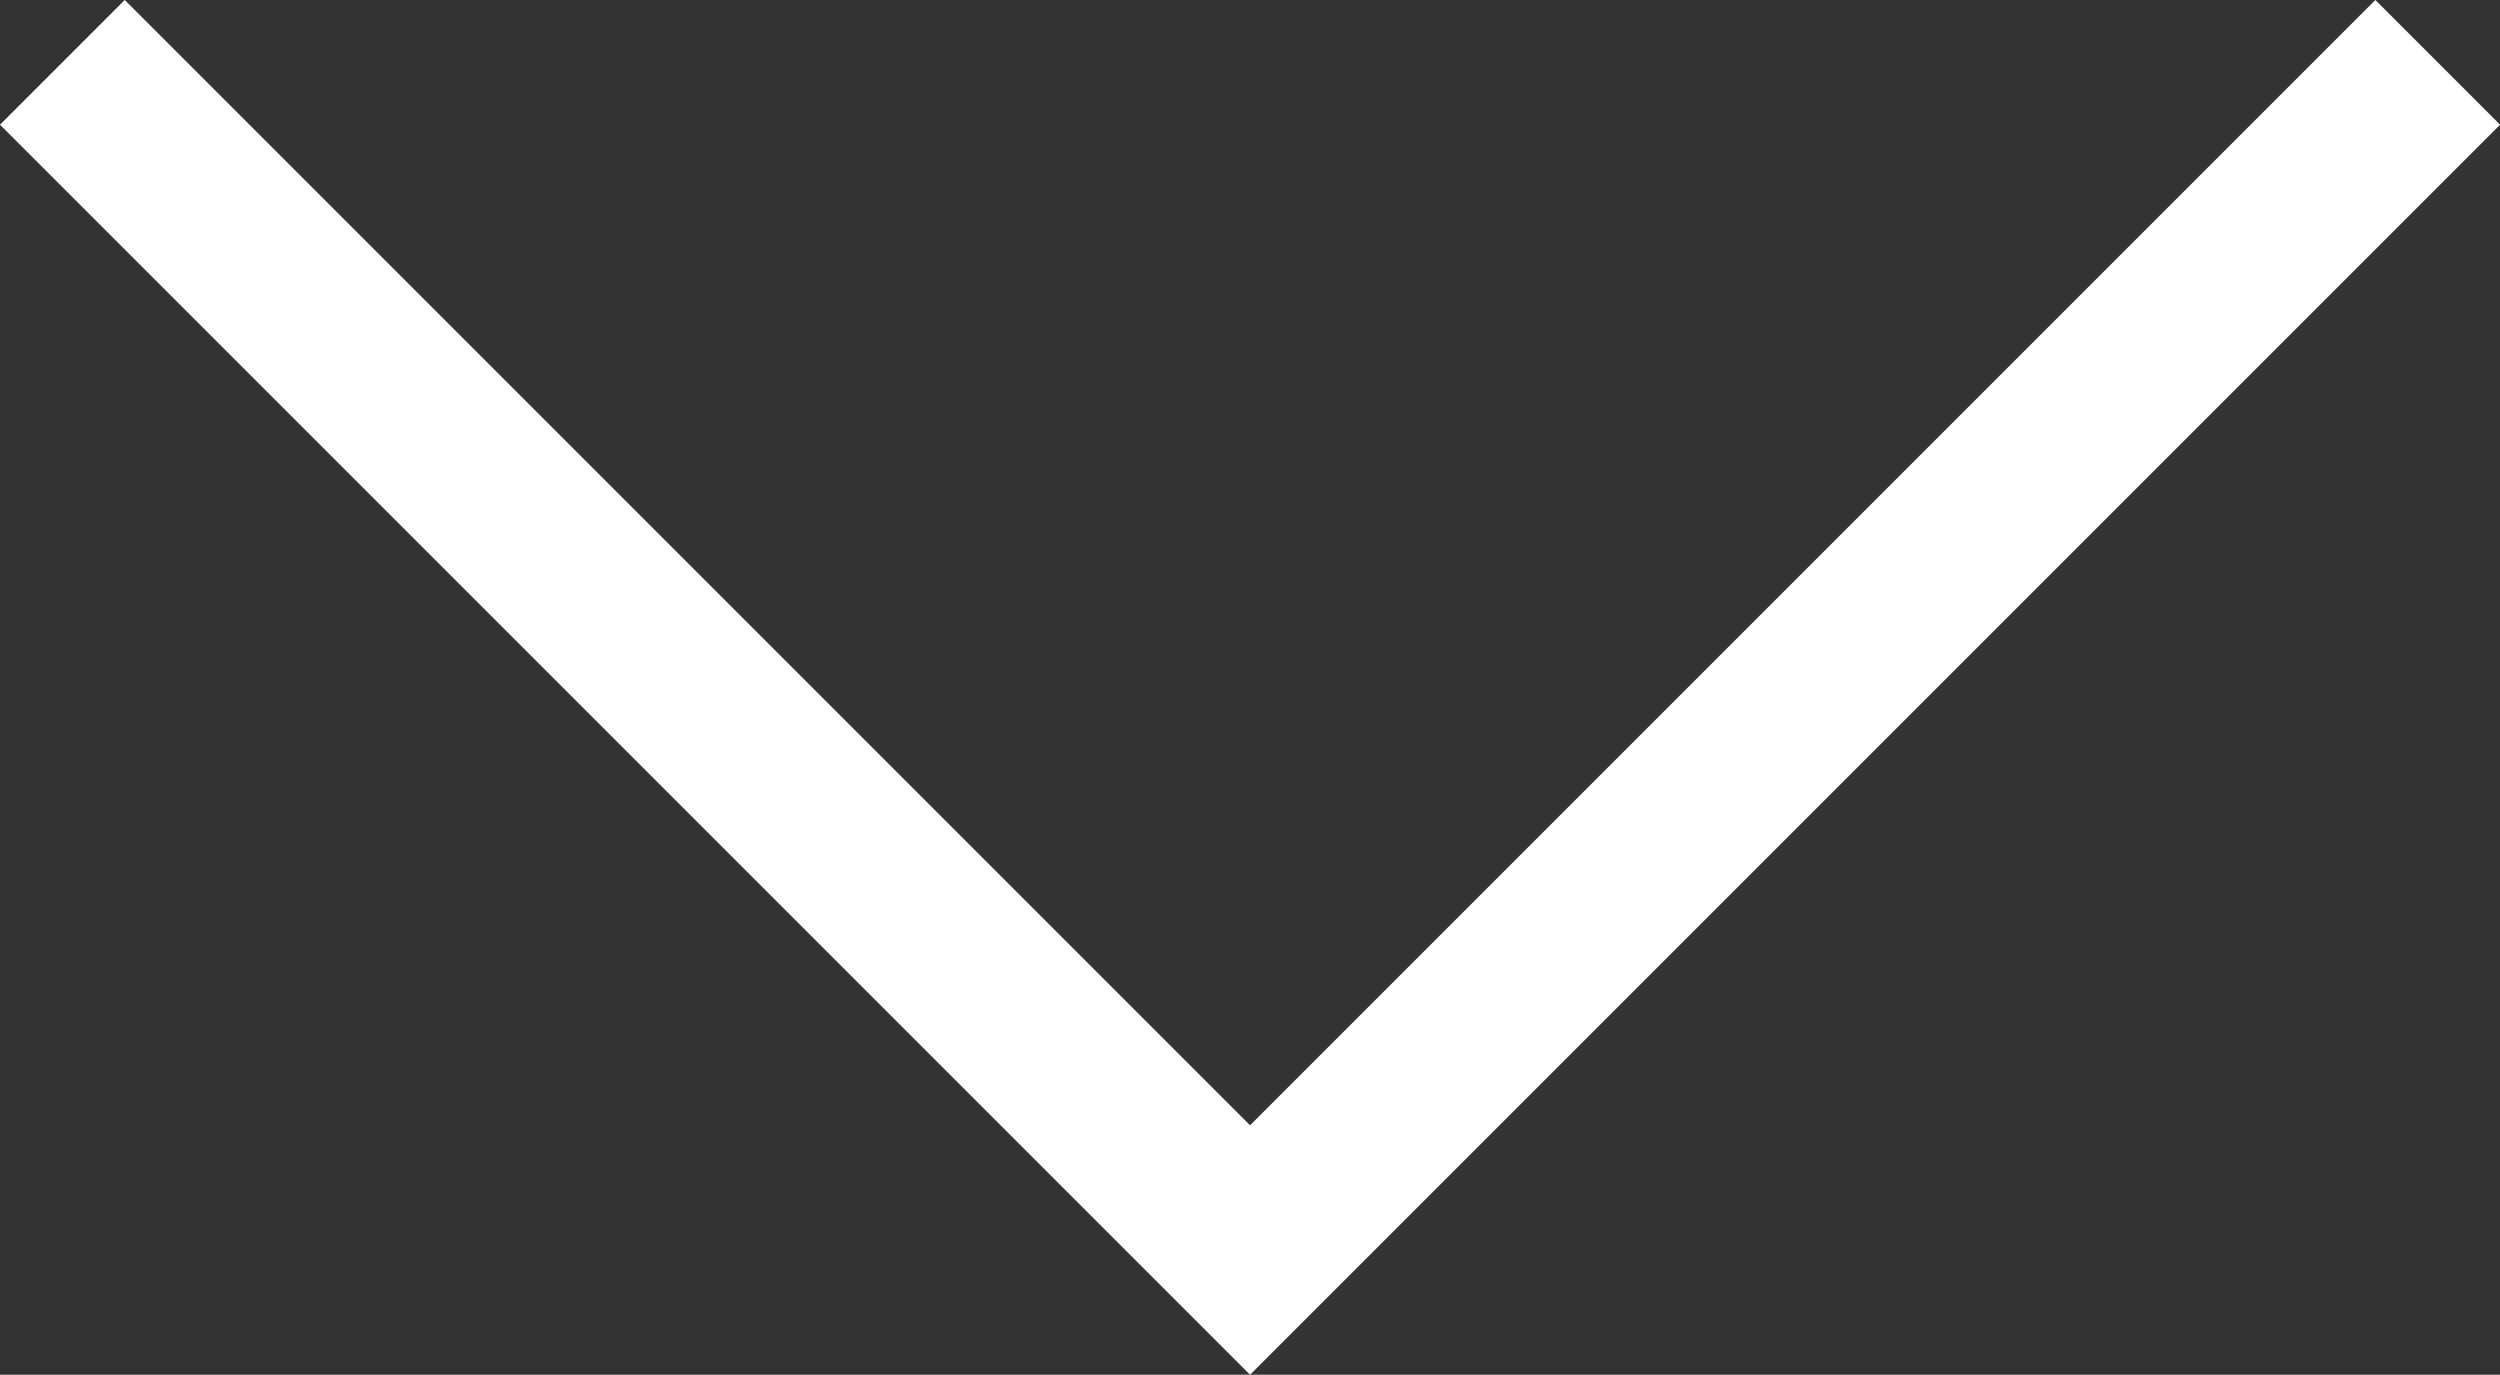 <svg xmlns="http://www.w3.org/2000/svg" width="28.345" height="15.587" viewBox="0 0 28.345 15.587">
  <rect x="0" y="0" width="28.345" height="15.587" fill="#333333" stroke="none"/>
  <path id="Path_2182" data-name="Path 2182" d="M3483.84,13833.821l13.466,13.466,13.466-13.466" transform="translate(-3483.133 -13833.114)" fill="none" stroke="#fff" stroke-width="2"/>
</svg>
